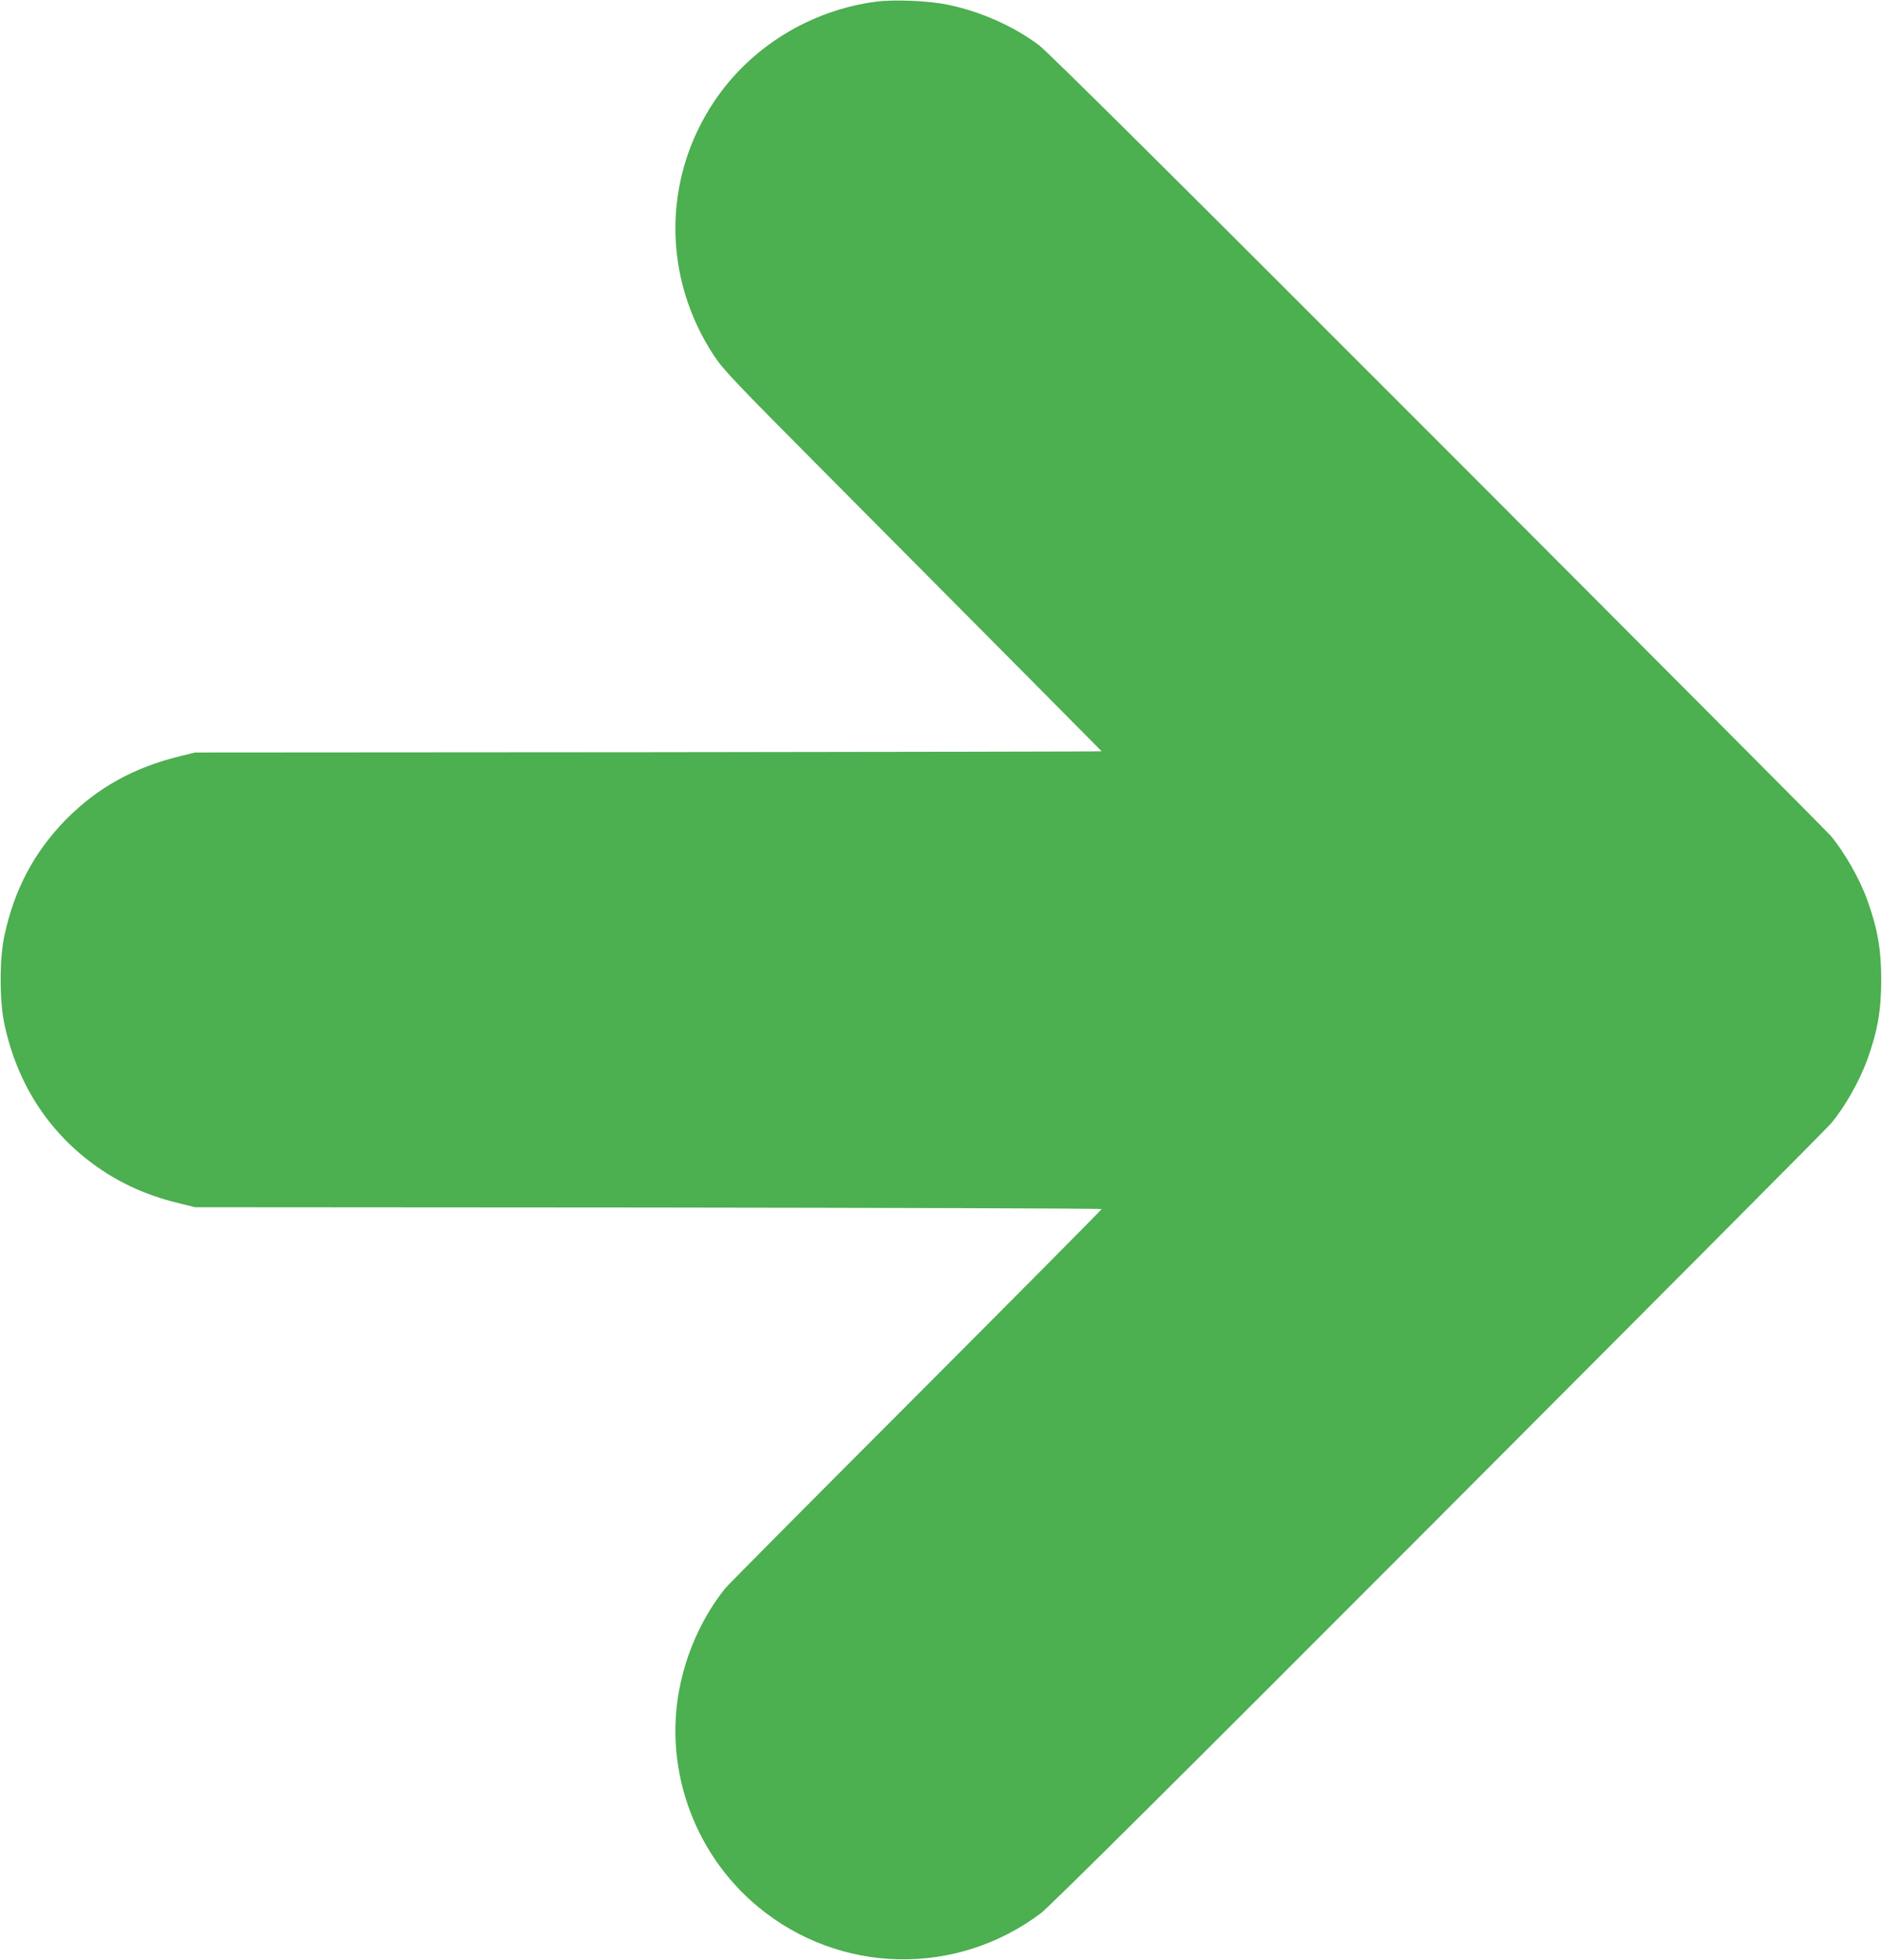 <?xml version="1.0" standalone="no"?>
<!DOCTYPE svg PUBLIC "-//W3C//DTD SVG 20010904//EN"
 "http://www.w3.org/TR/2001/REC-SVG-20010904/DTD/svg10.dtd">
<svg version="1.0" xmlns="http://www.w3.org/2000/svg"
 width="1230pt" height="1280pt" viewBox="0 0 1230 1280"
 preserveAspectRatio="xMidYMid meet">
<g transform="translate(0,1280) scale(0.1,-0.1)"
fill="#4caf50" stroke="none">
<path d="M5732 12790 c-434 -55 -827 -297 -1066 -655 -336 -504 -336 -1149 1
-1659 59 -90 138 -173 713 -751 1116 -1122 1819 -1830 1820 -1832 0 -2 -1333
-4 -2962 -6 l-2963 -2 -90 -22 c-308 -74 -550 -208 -757 -419 -205 -210 -335
-455 -399 -754 -33 -151 -33 -428 0 -580 87 -407 308 -735 643 -957 154 -101
315 -169 513 -216 l90 -22 2963 -2 c1629 -2 2962 -6 2962 -10 0 -4 -546 -554
-1214 -1223 -668 -668 -1229 -1233 -1247 -1255 -136 -171 -237 -381 -288 -605
-125 -541 73 -1119 504 -1475 533 -441 1294 -458 1848 -41 54 40 933 913 2603
2586 1387 1389 2539 2545 2559 2570 91 107 189 281 239 419 67 186 91 322 91
521 0 199 -24 335 -91 521 -49 137 -147 309 -238 419 -21 25 -1175 1183 -2564
2573 -1727 1728 -2554 2549 -2612 2592 -164 124 -386 222 -600 265 -120 25
-344 34 -458 20z"/>
</g>
</svg>
